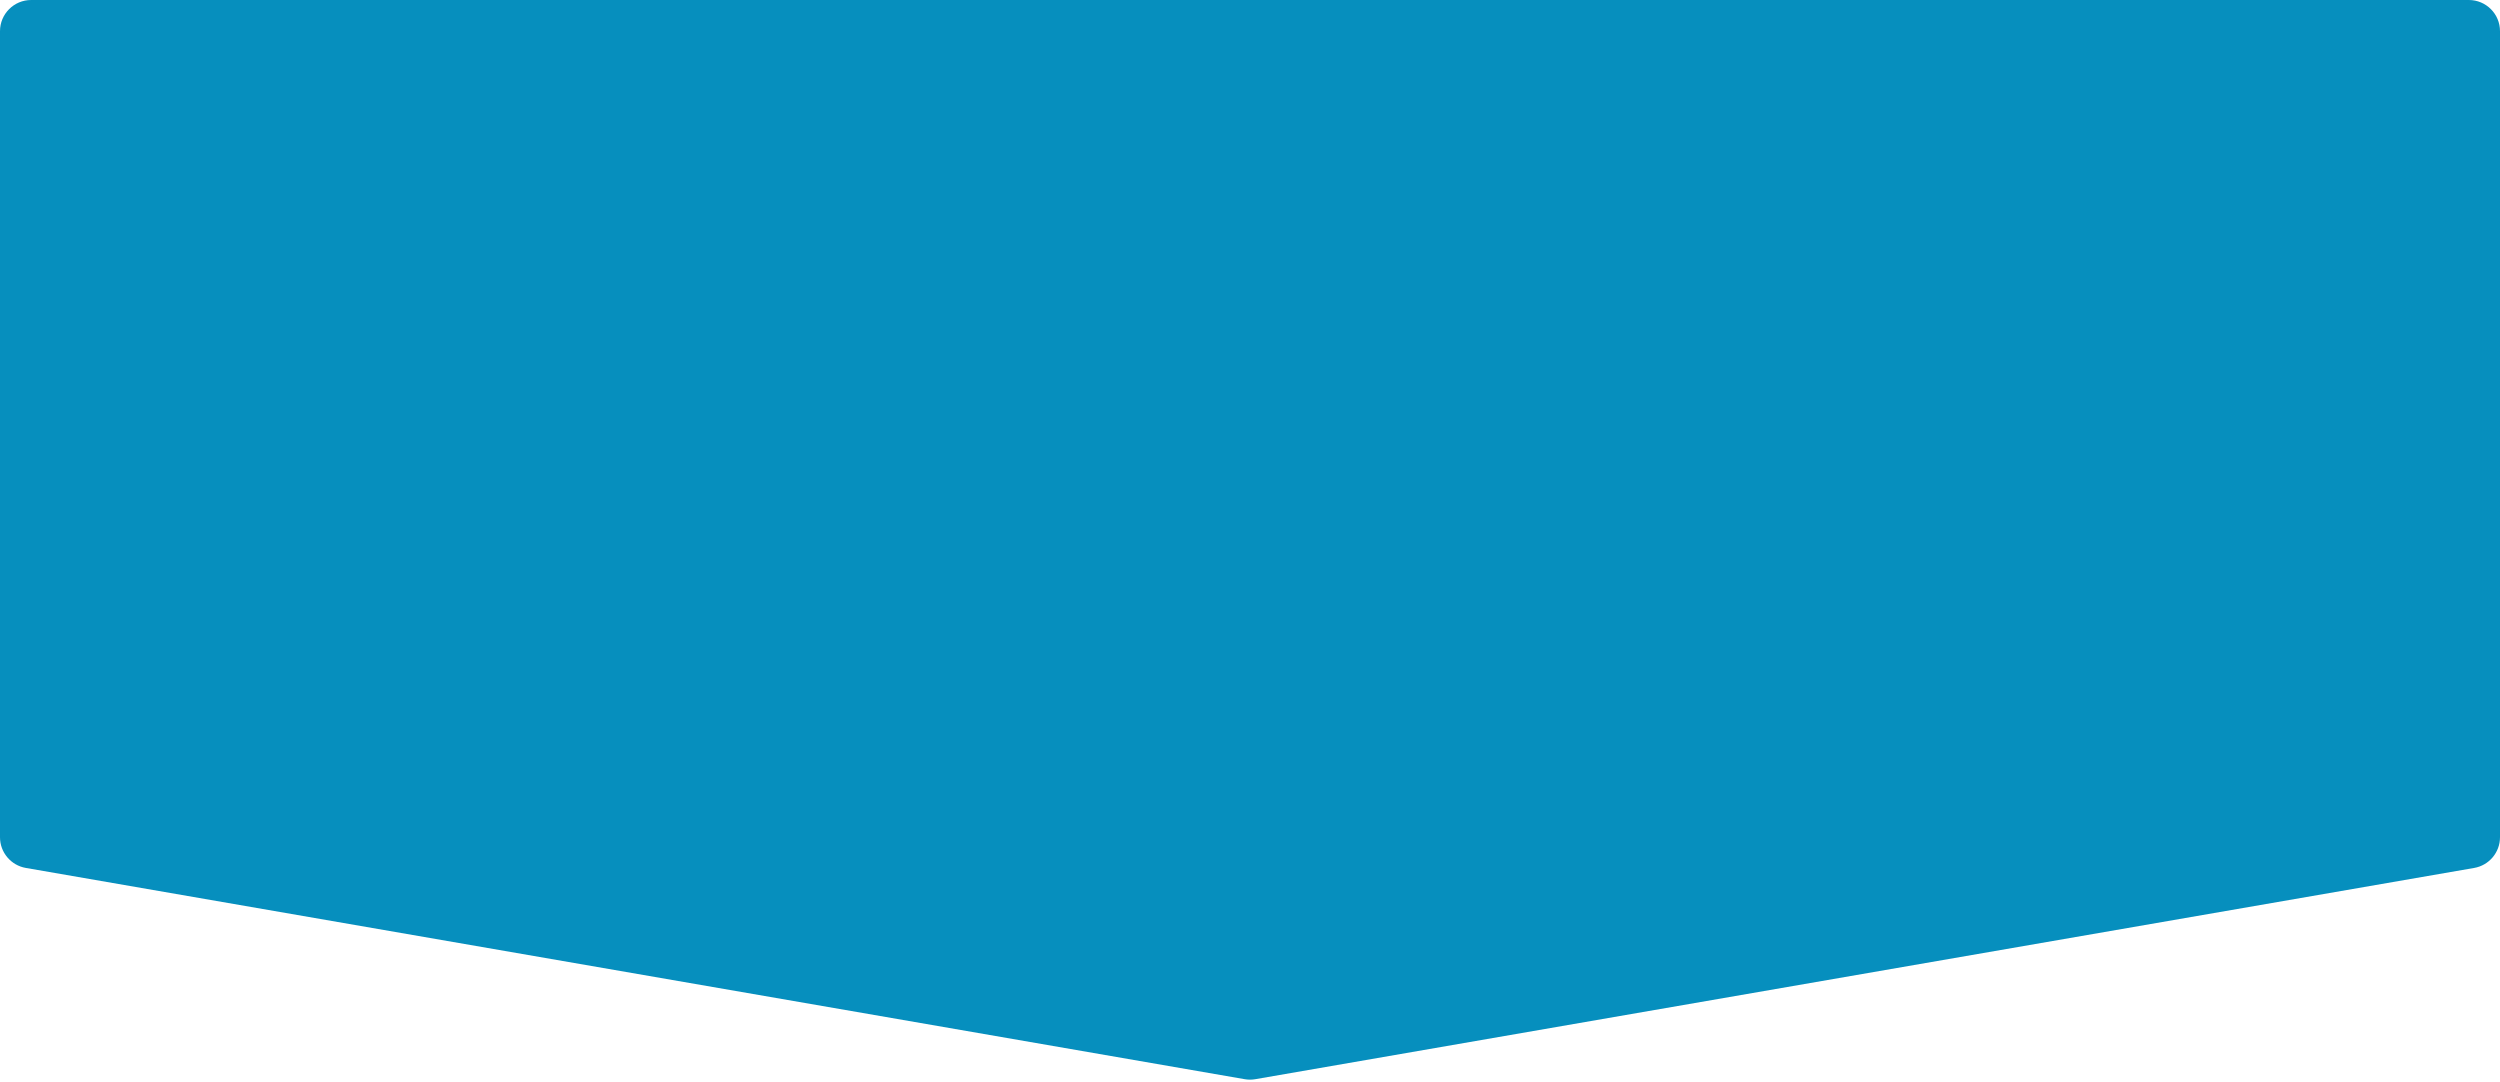 <?xml version="1.0" encoding="UTF-8"?>
<svg width="802px" height="347px" viewBox="0 0 802 347" version="1.1" xmlns="http://www.w3.org/2000/svg" xmlns:xlink="http://www.w3.org/1999/xlink">
    <title>whyusbg</title>
    <g id="Page-1" stroke="none" stroke-width="1" fill="none" fill-rule="evenodd">
        <g id="whyusbg" fill="#068FBE" fill-rule="nonzero">
            <path d="M0,10 C0,4.477 4.477,0 10,0 L792,0 C797.523,0 802,4.477 802,10 L802,268.584 C802,273.448 798.5,277.607 793.708,278.437 L402.708,346.204 C401.578,346.4 400.422,346.4 399.292,346.204 L8.292,278.437 C3.5,277.607 0,273.448 0,268.584 L0,10 Z" id="Path"></path>
        </g>
    </g>
</svg>